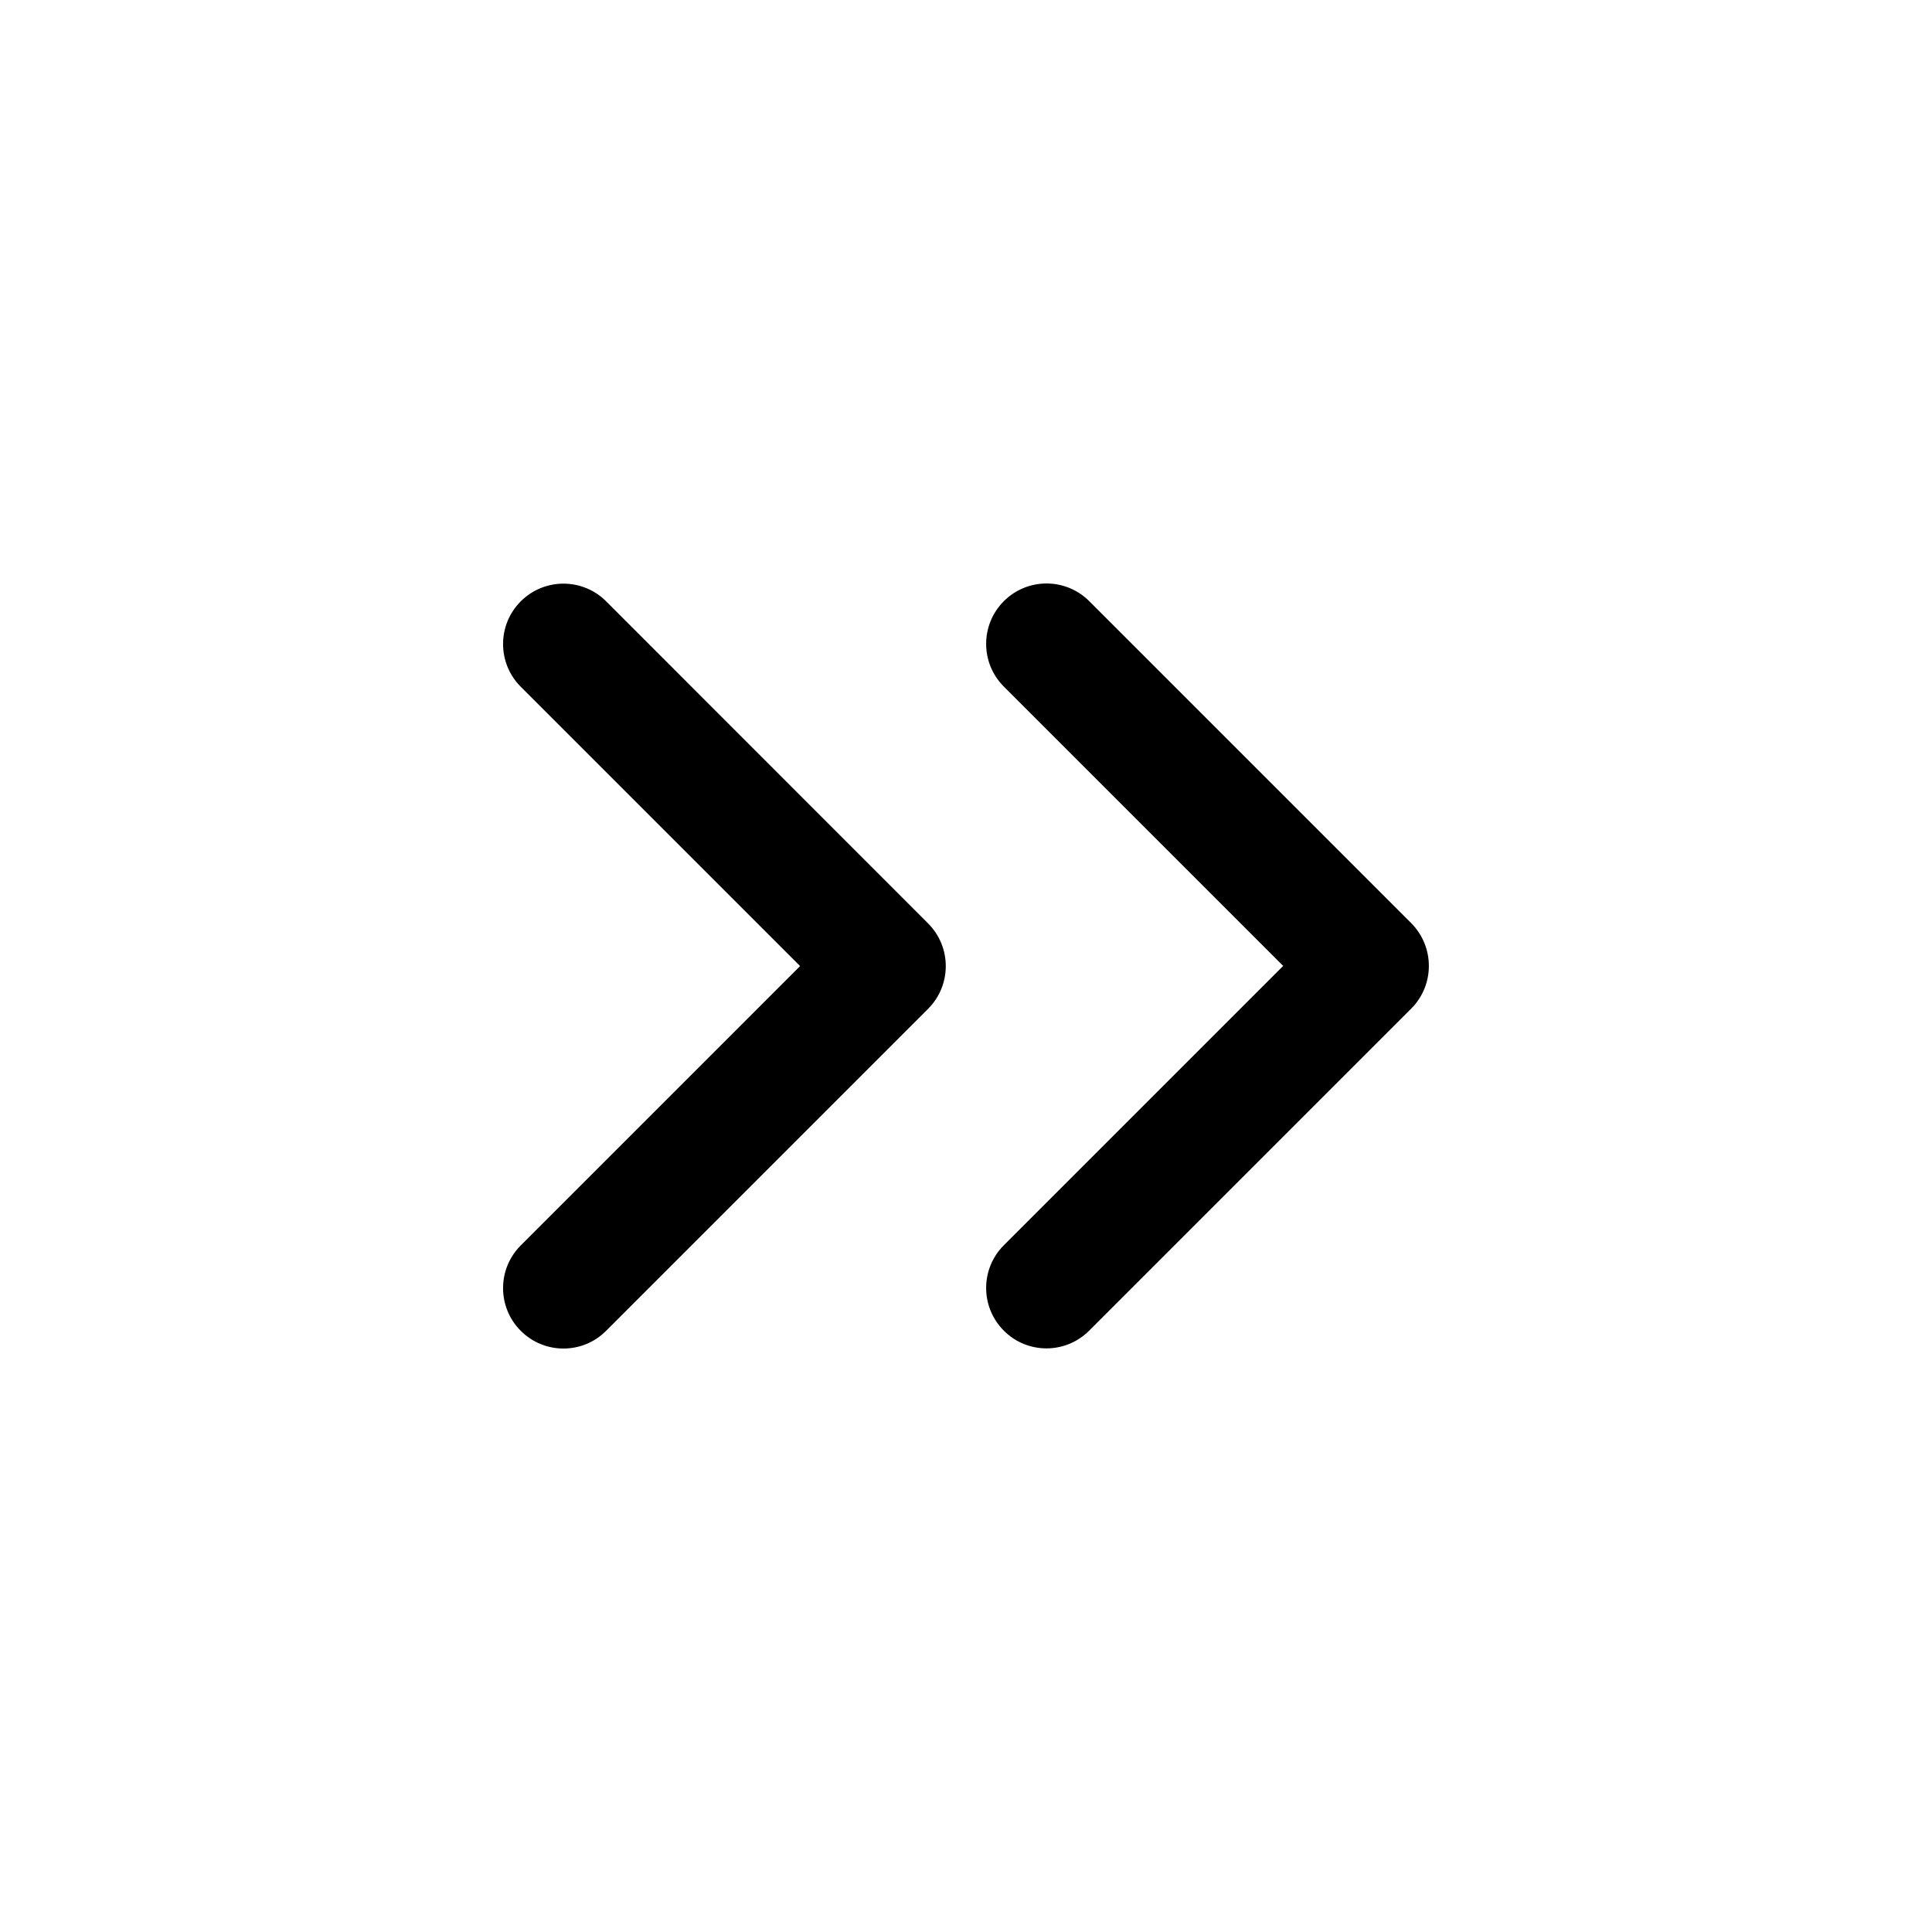 <svg width="24" height="24" viewBox="0 0 24 24" fill="none" xmlns="http://www.w3.org/2000/svg">
<path d="M17.53 12.53L13.53 16.53C13.384 16.676 13.192 16.75 13 16.75C12.808 16.75 12.616 16.677 12.47 16.53C12.177 16.237 12.177 15.762 12.47 15.469L15.94 11.999L12.47 8.529C12.177 8.236 12.177 7.761 12.47 7.468C12.763 7.175 13.238 7.175 13.531 7.468L17.531 11.468C17.823 11.763 17.823 12.237 17.53 12.53ZM7.53 7.47C7.237 7.177 6.762 7.177 6.469 7.47C6.176 7.763 6.176 8.238 6.469 8.531L9.939 12.001L6.469 15.471C6.176 15.764 6.176 16.239 6.469 16.532C6.615 16.678 6.807 16.752 6.999 16.752C7.191 16.752 7.383 16.679 7.529 16.532L11.529 12.532C11.822 12.239 11.822 11.764 11.529 11.471L7.53 7.47Z" fill="black"/>
</svg>
